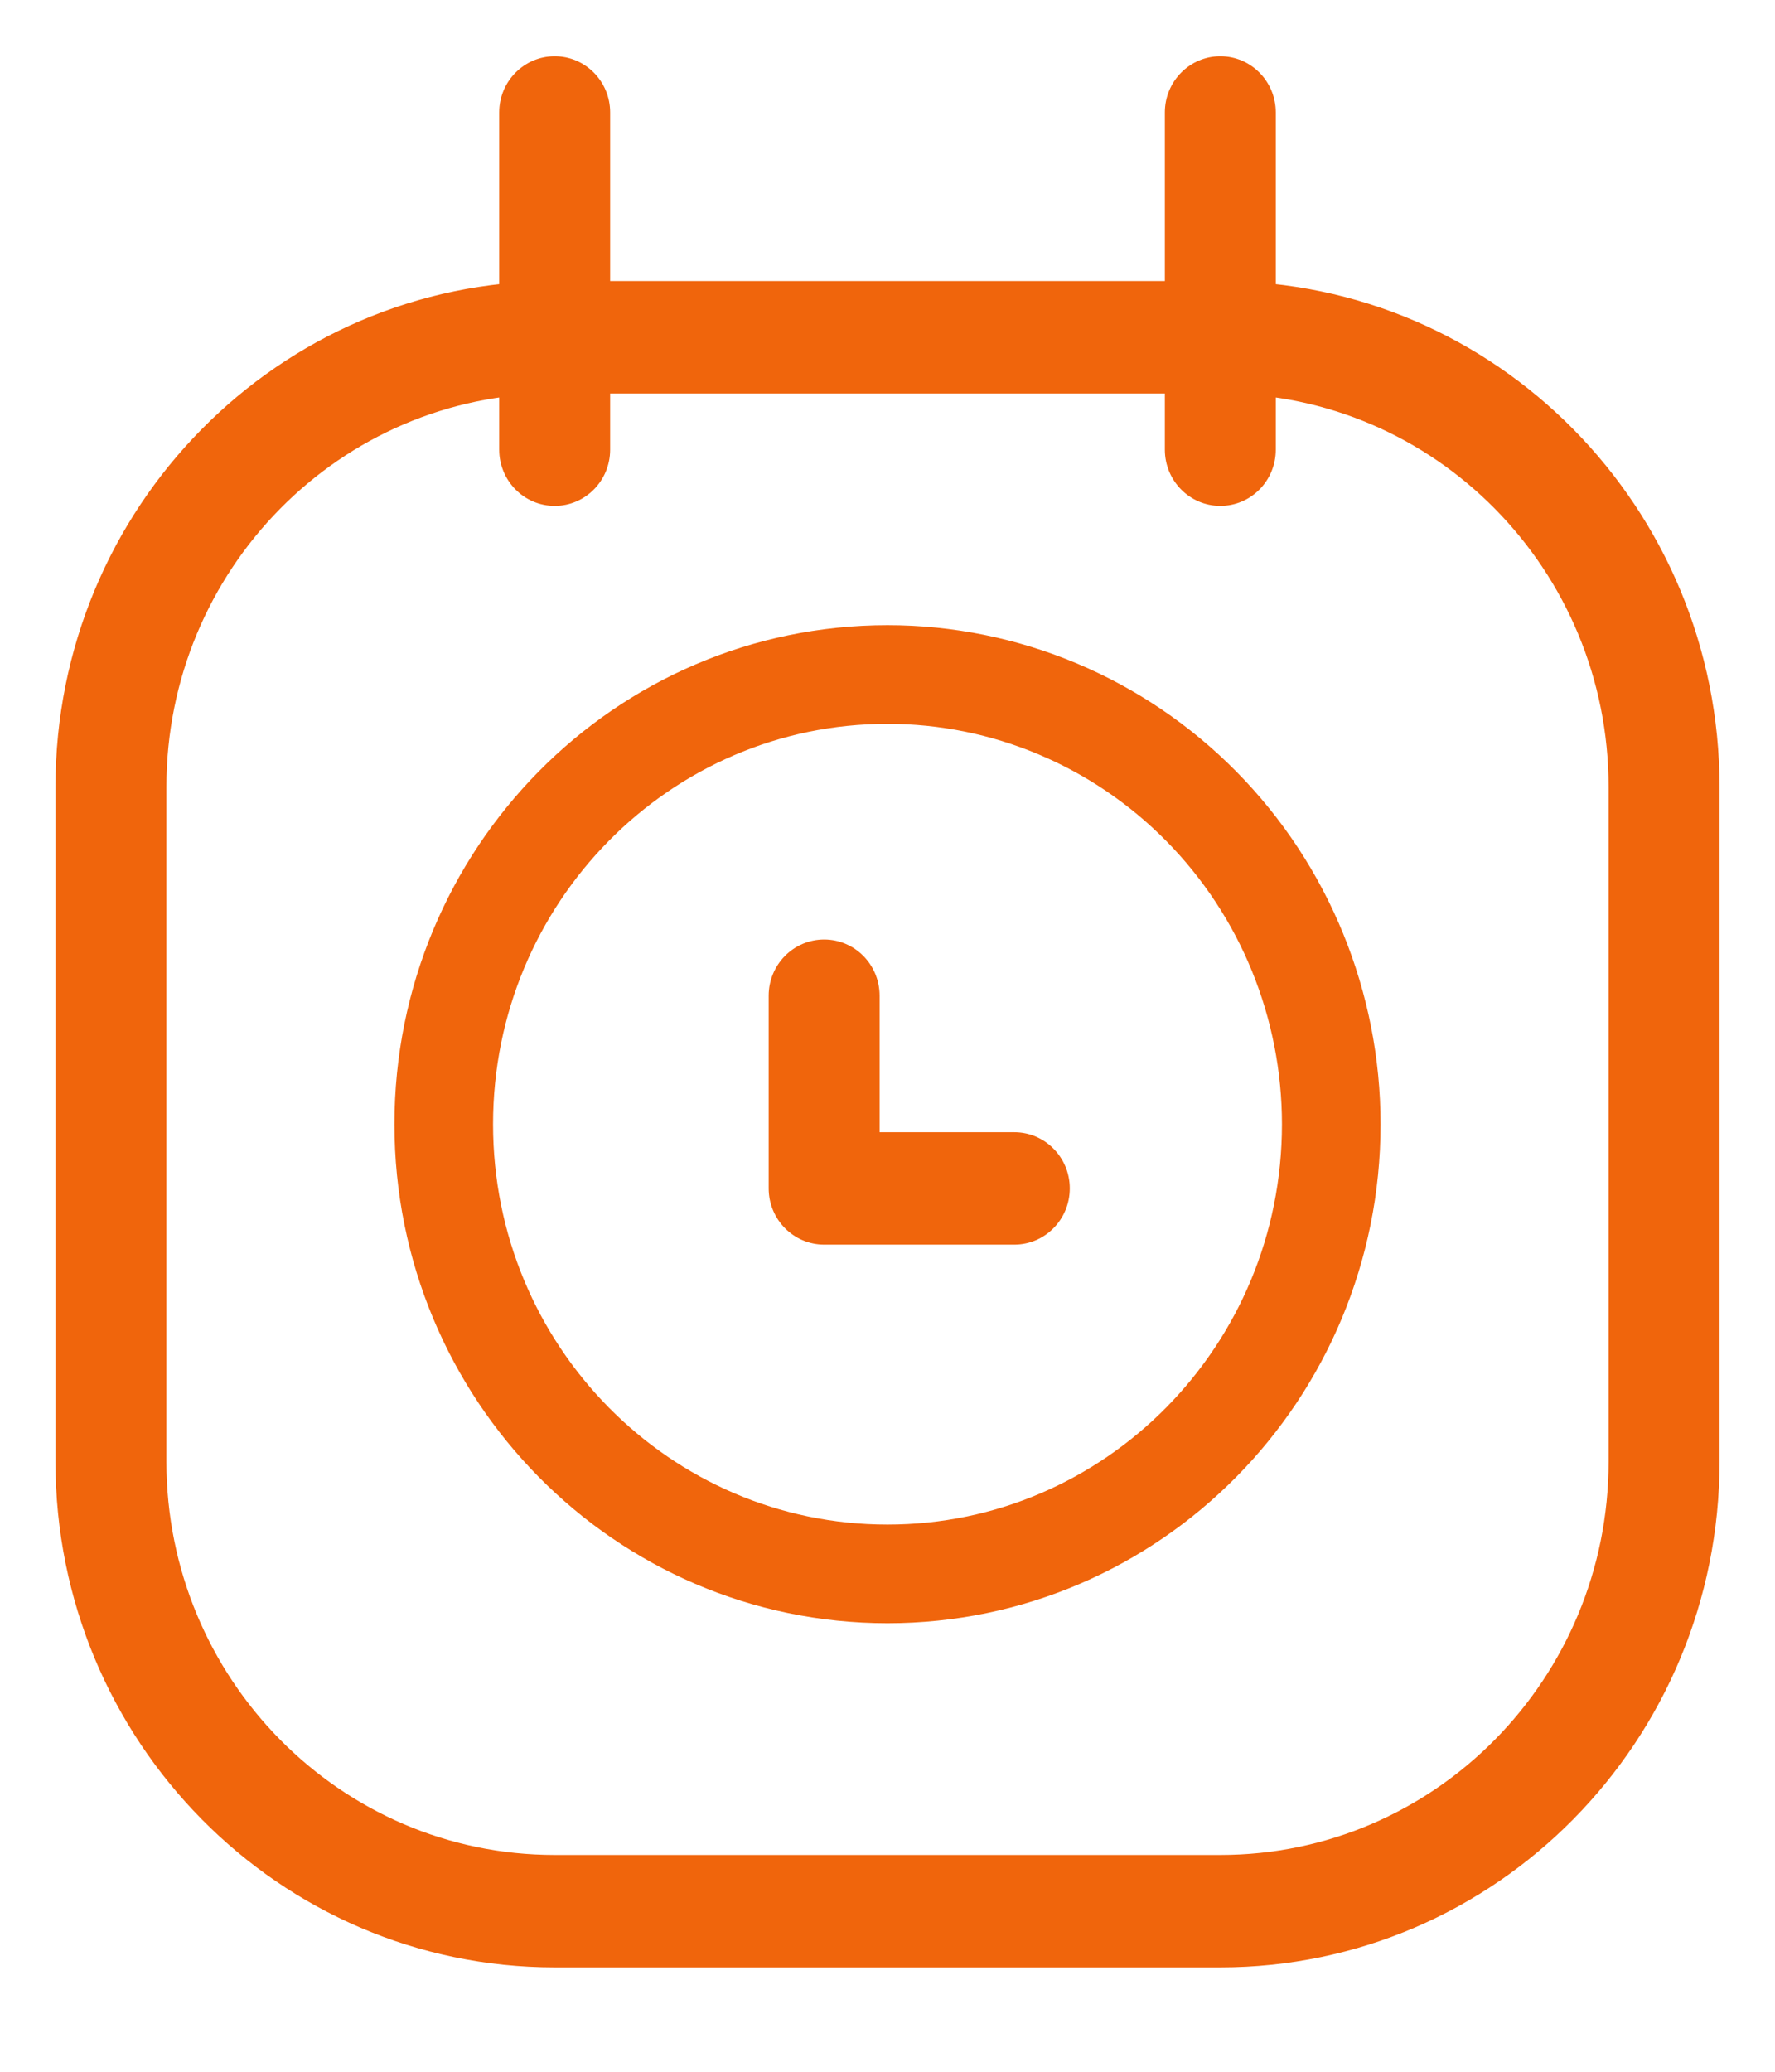 <?xml version="1.0" encoding="UTF-8"?> <svg xmlns="http://www.w3.org/2000/svg" width="36" height="42" viewBox="0 0 36 42" fill="none"> <path fill-rule="evenodd" clip-rule="evenodd" d="M27 22.791C27 27.825 22.971 31.907 18 31.907C13.029 31.907 9 27.825 9 22.791C9 17.756 13.029 13.674 18 13.674C20.387 13.674 22.676 14.635 24.364 16.345C26.052 18.054 27 20.373 27 22.791Z" stroke="#F0650C" stroke-width="2" stroke-linecap="round" stroke-linejoin="round"></path> <path d="M11.25 7.977C11.871 7.977 12.375 7.467 12.375 6.837C12.375 6.208 11.871 5.698 11.25 5.698V7.977ZM24.75 5.698C24.129 5.698 23.625 6.208 23.625 6.837C23.625 7.467 24.129 7.977 24.75 7.977V5.698ZM11.25 5.698C10.629 5.698 10.125 6.208 10.125 6.837C10.125 7.467 10.629 7.977 11.25 7.977V5.698ZM24.75 7.977C25.371 7.977 25.875 7.467 25.875 6.837C25.875 6.208 25.371 5.698 24.75 5.698V7.977ZM12.375 6.837C12.375 6.208 11.871 5.698 11.25 5.698C10.629 5.698 10.125 6.208 10.125 6.837H12.375ZM10.125 9.116C10.125 9.746 10.629 10.256 11.25 10.256C11.871 10.256 12.375 9.746 12.375 9.116H10.125ZM10.125 6.837C10.125 7.467 10.629 7.977 11.25 7.977C11.871 7.977 12.375 7.467 12.375 6.837H10.125ZM12.375 2.279C12.375 1.65 11.871 1.14 11.25 1.14C10.629 1.14 10.125 1.65 10.125 2.279H12.375ZM25.875 6.837C25.875 6.208 25.371 5.698 24.75 5.698C24.129 5.698 23.625 6.208 23.625 6.837H25.875ZM23.625 9.116C23.625 9.746 24.129 10.256 24.75 10.256C25.371 10.256 25.875 9.746 25.875 9.116H23.625ZM23.625 6.837C23.625 7.467 24.129 7.977 24.75 7.977C25.371 7.977 25.875 7.467 25.875 6.837H23.625ZM25.875 2.279C25.875 1.65 25.371 1.14 24.75 1.14C24.129 1.14 23.625 1.65 23.625 2.279H25.875ZM17.84 20.186C17.84 19.556 17.337 19.046 16.715 19.046C16.094 19.046 15.59 19.556 15.59 20.186H17.84ZM16.715 24.092H15.59C15.59 24.721 16.094 25.232 16.715 25.232V24.092ZM20.572 25.232C21.193 25.232 21.697 24.721 21.697 24.092C21.697 23.463 21.193 22.953 20.572 22.953V25.232ZM11.25 5.698C5.658 5.698 1.125 10.289 1.125 15.954H3.375C3.375 11.548 6.901 7.977 11.25 7.977V5.698ZM1.125 15.954V29.628H3.375V15.954H1.125ZM1.125 29.628C1.125 35.292 5.658 39.884 11.25 39.884V37.605C6.901 37.605 3.375 34.033 3.375 29.628H1.125ZM11.25 39.884H24.75V37.605H11.25V39.884ZM24.75 39.884C30.342 39.884 34.875 35.292 34.875 29.628H32.625C32.625 34.033 29.099 37.605 24.75 37.605V39.884ZM34.875 29.628V15.954H32.625V29.628H34.875ZM34.875 15.954C34.875 10.289 30.342 5.698 24.75 5.698V7.977C29.099 7.977 32.625 11.548 32.625 15.954H34.875ZM11.25 7.977H24.75V5.698H11.25V7.977ZM10.125 6.837V9.116H12.375V6.837H10.125ZM12.375 6.837V2.279H10.125V6.837H12.375ZM23.625 6.837V9.116H25.875V6.837H23.625ZM25.875 6.837V2.279H23.625V6.837H25.875ZM15.59 20.186V24.092H17.84V20.186H15.59ZM16.715 25.232H20.572V22.953H16.715V25.232Z" fill="#F0650C"></path> </svg> 